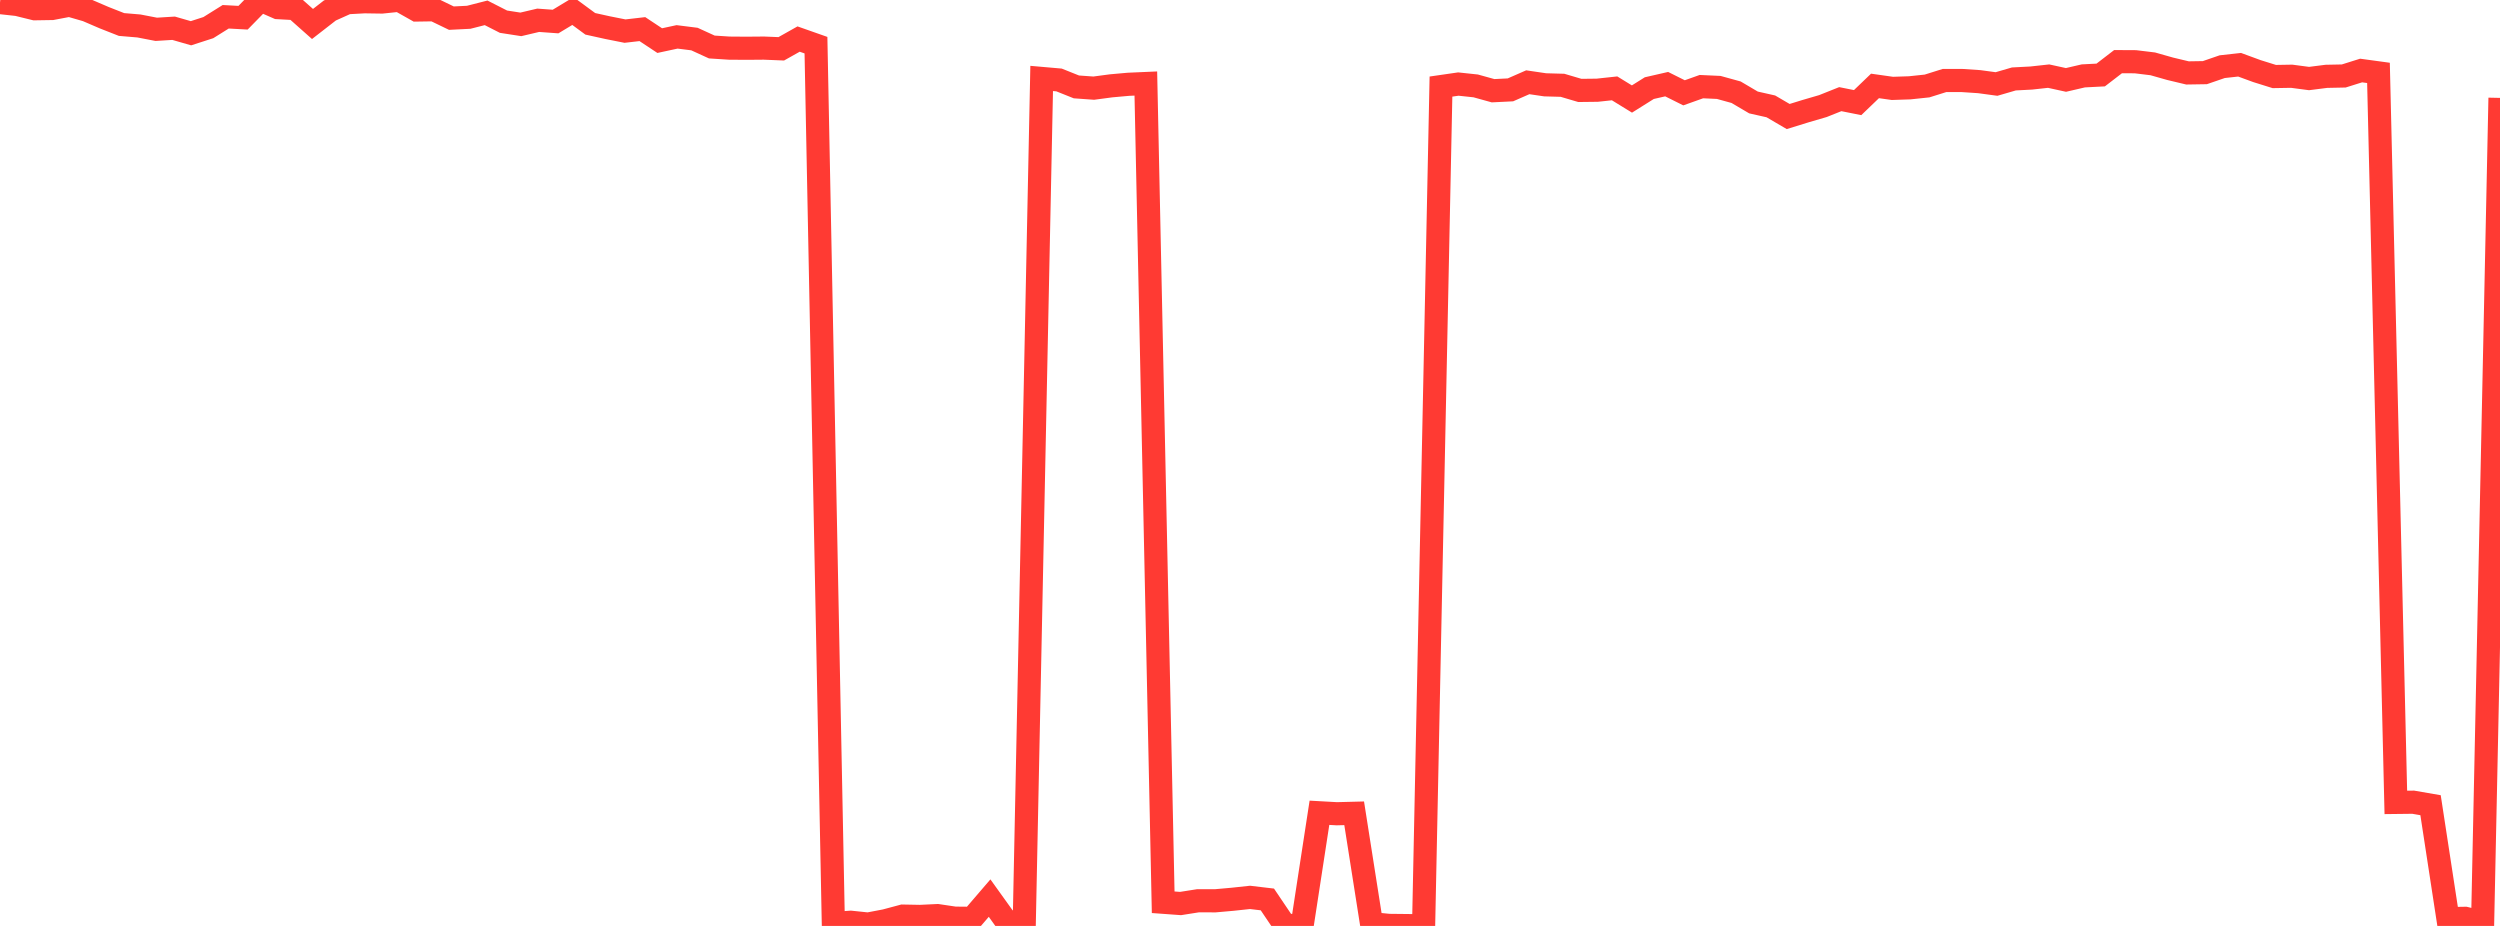 <?xml version="1.0" standalone="no"?>
<!DOCTYPE svg PUBLIC "-//W3C//DTD SVG 1.1//EN" "http://www.w3.org/Graphics/SVG/1.1/DTD/svg11.dtd">

<svg width="135" height="50" viewBox="0 0 135 50" preserveAspectRatio="none" 
  xmlns="http://www.w3.org/2000/svg"
  xmlns:xlink="http://www.w3.org/1999/xlink">


<polyline points="0.0, 0.139 0.938, 0.242 1.875, 0.473 2.812, 0.458 3.75, 0.28 4.688, 0.551 5.625, 0.954 6.562, 1.323 7.5, 1.402 8.438, 1.583 9.375, 1.525 10.312, 1.795 11.25, 1.492 12.188, 0.906 13.125, 0.957 14.062, 0.0 15.0, 0.411 15.938, 0.463 16.875, 1.295 17.812, 0.567 18.75, 0.146 19.688, 0.095 20.625, 0.109 21.562, 0.012 22.5, 0.541 23.438, 0.527 24.375, 0.98 25.312, 0.933 26.25, 0.693 27.188, 1.171 28.125, 1.316 29.062, 1.095 30.0, 1.163 30.938, 0.597 31.875, 1.286 32.812, 1.493 33.75, 1.68 34.688, 1.572 35.625, 2.193 36.562, 1.991 37.5, 2.109 38.438, 2.538 39.375, 2.599 40.312, 2.606 41.25, 2.598 42.188, 2.636 43.125, 2.109 44.062, 2.439 45.0, 49.868 45.938, 49.801 46.875, 49.899 47.812, 49.72 48.75, 49.469 49.688, 49.487 50.625, 49.442 51.562, 49.581 52.5, 49.59 53.438, 48.497 54.375, 49.803 55.312, 49.748 56.25, 4.236 57.188, 4.318 58.125, 4.693 59.062, 4.76 60.0, 4.635 60.938, 4.551 61.875, 4.51 62.812, 48.722 63.75, 48.79 64.688, 48.642 65.625, 48.643 66.562, 48.56 67.5, 48.459 68.438, 48.57 69.375, 49.96 70.312, 50.0 71.25, 43.89 72.188, 43.942 73.125, 43.918 74.062, 49.878 75.0, 49.971 75.938, 49.981 76.875, 49.992 77.812, 4.675 78.75, 4.539 79.688, 4.639 80.625, 4.899 81.562, 4.853 82.5, 4.442 83.438, 4.58 84.375, 4.606 85.312, 4.883 86.25, 4.872 87.188, 4.771 88.125, 5.347 89.062, 4.759 90.0, 4.544 90.938, 5.012 91.875, 4.678 92.812, 4.721 93.75, 4.98 94.688, 5.533 95.625, 5.744 96.562, 6.292 97.5, 6.002 98.438, 5.728 99.375, 5.354 100.312, 5.541 101.25, 4.64 102.188, 4.773 103.125, 4.742 104.062, 4.643 105.0, 4.348 105.938, 4.347 106.875, 4.409 107.812, 4.536 108.75, 4.263 109.688, 4.214 110.625, 4.111 111.562, 4.316 112.5, 4.098 113.438, 4.05 114.375, 3.329 115.312, 3.334 116.25, 3.448 117.188, 3.714 118.125, 3.938 119.062, 3.923 120.0, 3.6 120.938, 3.496 121.875, 3.84 122.812, 4.133 123.75, 4.117 124.688, 4.241 125.625, 4.122 126.562, 4.103 127.5, 3.808 128.438, 3.936 129.375, 43.33 130.312, 43.319 131.25, 43.481 132.188, 49.605 133.125, 49.589 134.062, 49.817 135.0, 5.286" fill="none" stroke="#ff3a33" stroke-width="1.25"/>

</svg>
